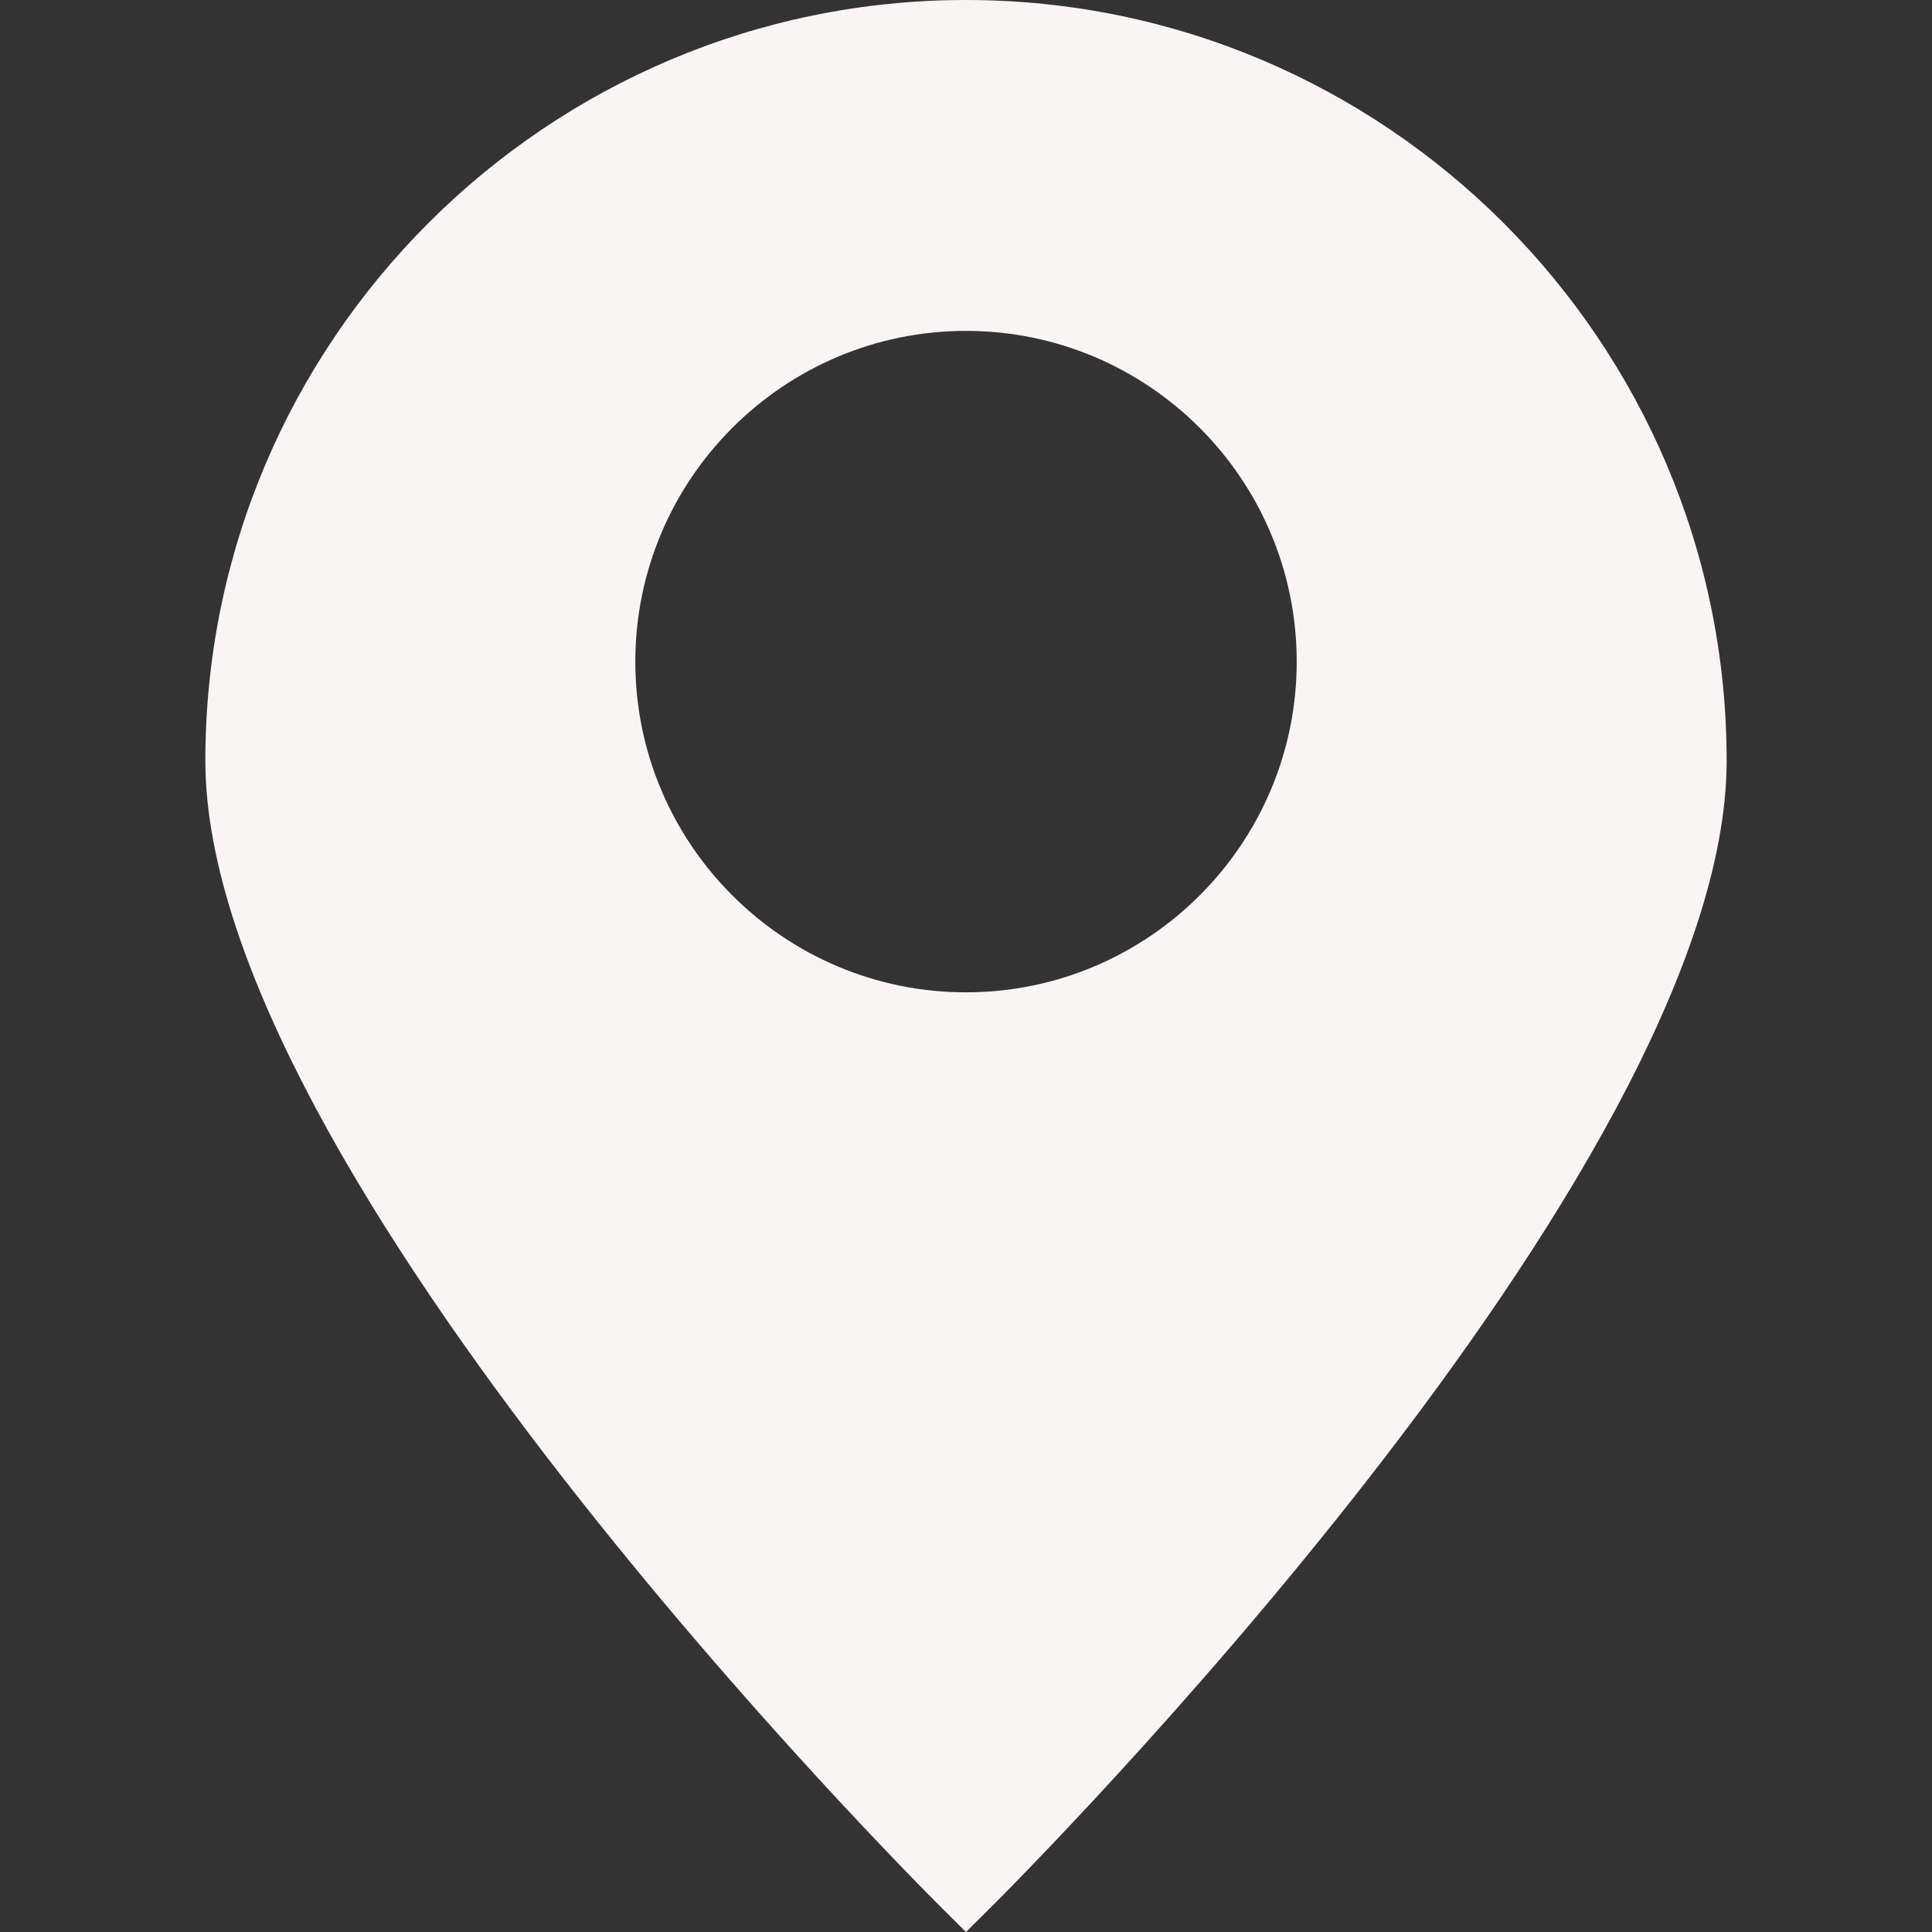 <svg xmlns="http://www.w3.org/2000/svg" version="1.1" xmlns:xlink="http://www.w3.org/1999/xlink" width="512" height="512" x="0" y="0" viewBox="0 0 375.385 375.385" style="enable-background:new 0 0 512 512" xml:space="preserve" class=""><rect x="0" y="0" width="375.385" height="375.385" fill="#333333" stroke="none"/><g><path d="M187.688 0C106.2 0 39.9 66.297 39.9 147.797c0 79.822 137.41 217.279 143.269 223.093l4.52 4.495 4.532-4.495c5.848-5.814 143.265-143.271 143.265-223.093C335.485 66.297 269.188 0 187.688 0zm0 192.808c-35.427 0-64.245-28.829-64.245-64.242 0-35.442 28.818-64.276 64.245-64.276 35.438 0 64.26 28.834 64.26 64.276 0 35.413-28.822 64.242-64.26 64.242z" fill="#f9f5f5" opacity="1" data-original="#000000" class=""></path></g></svg>